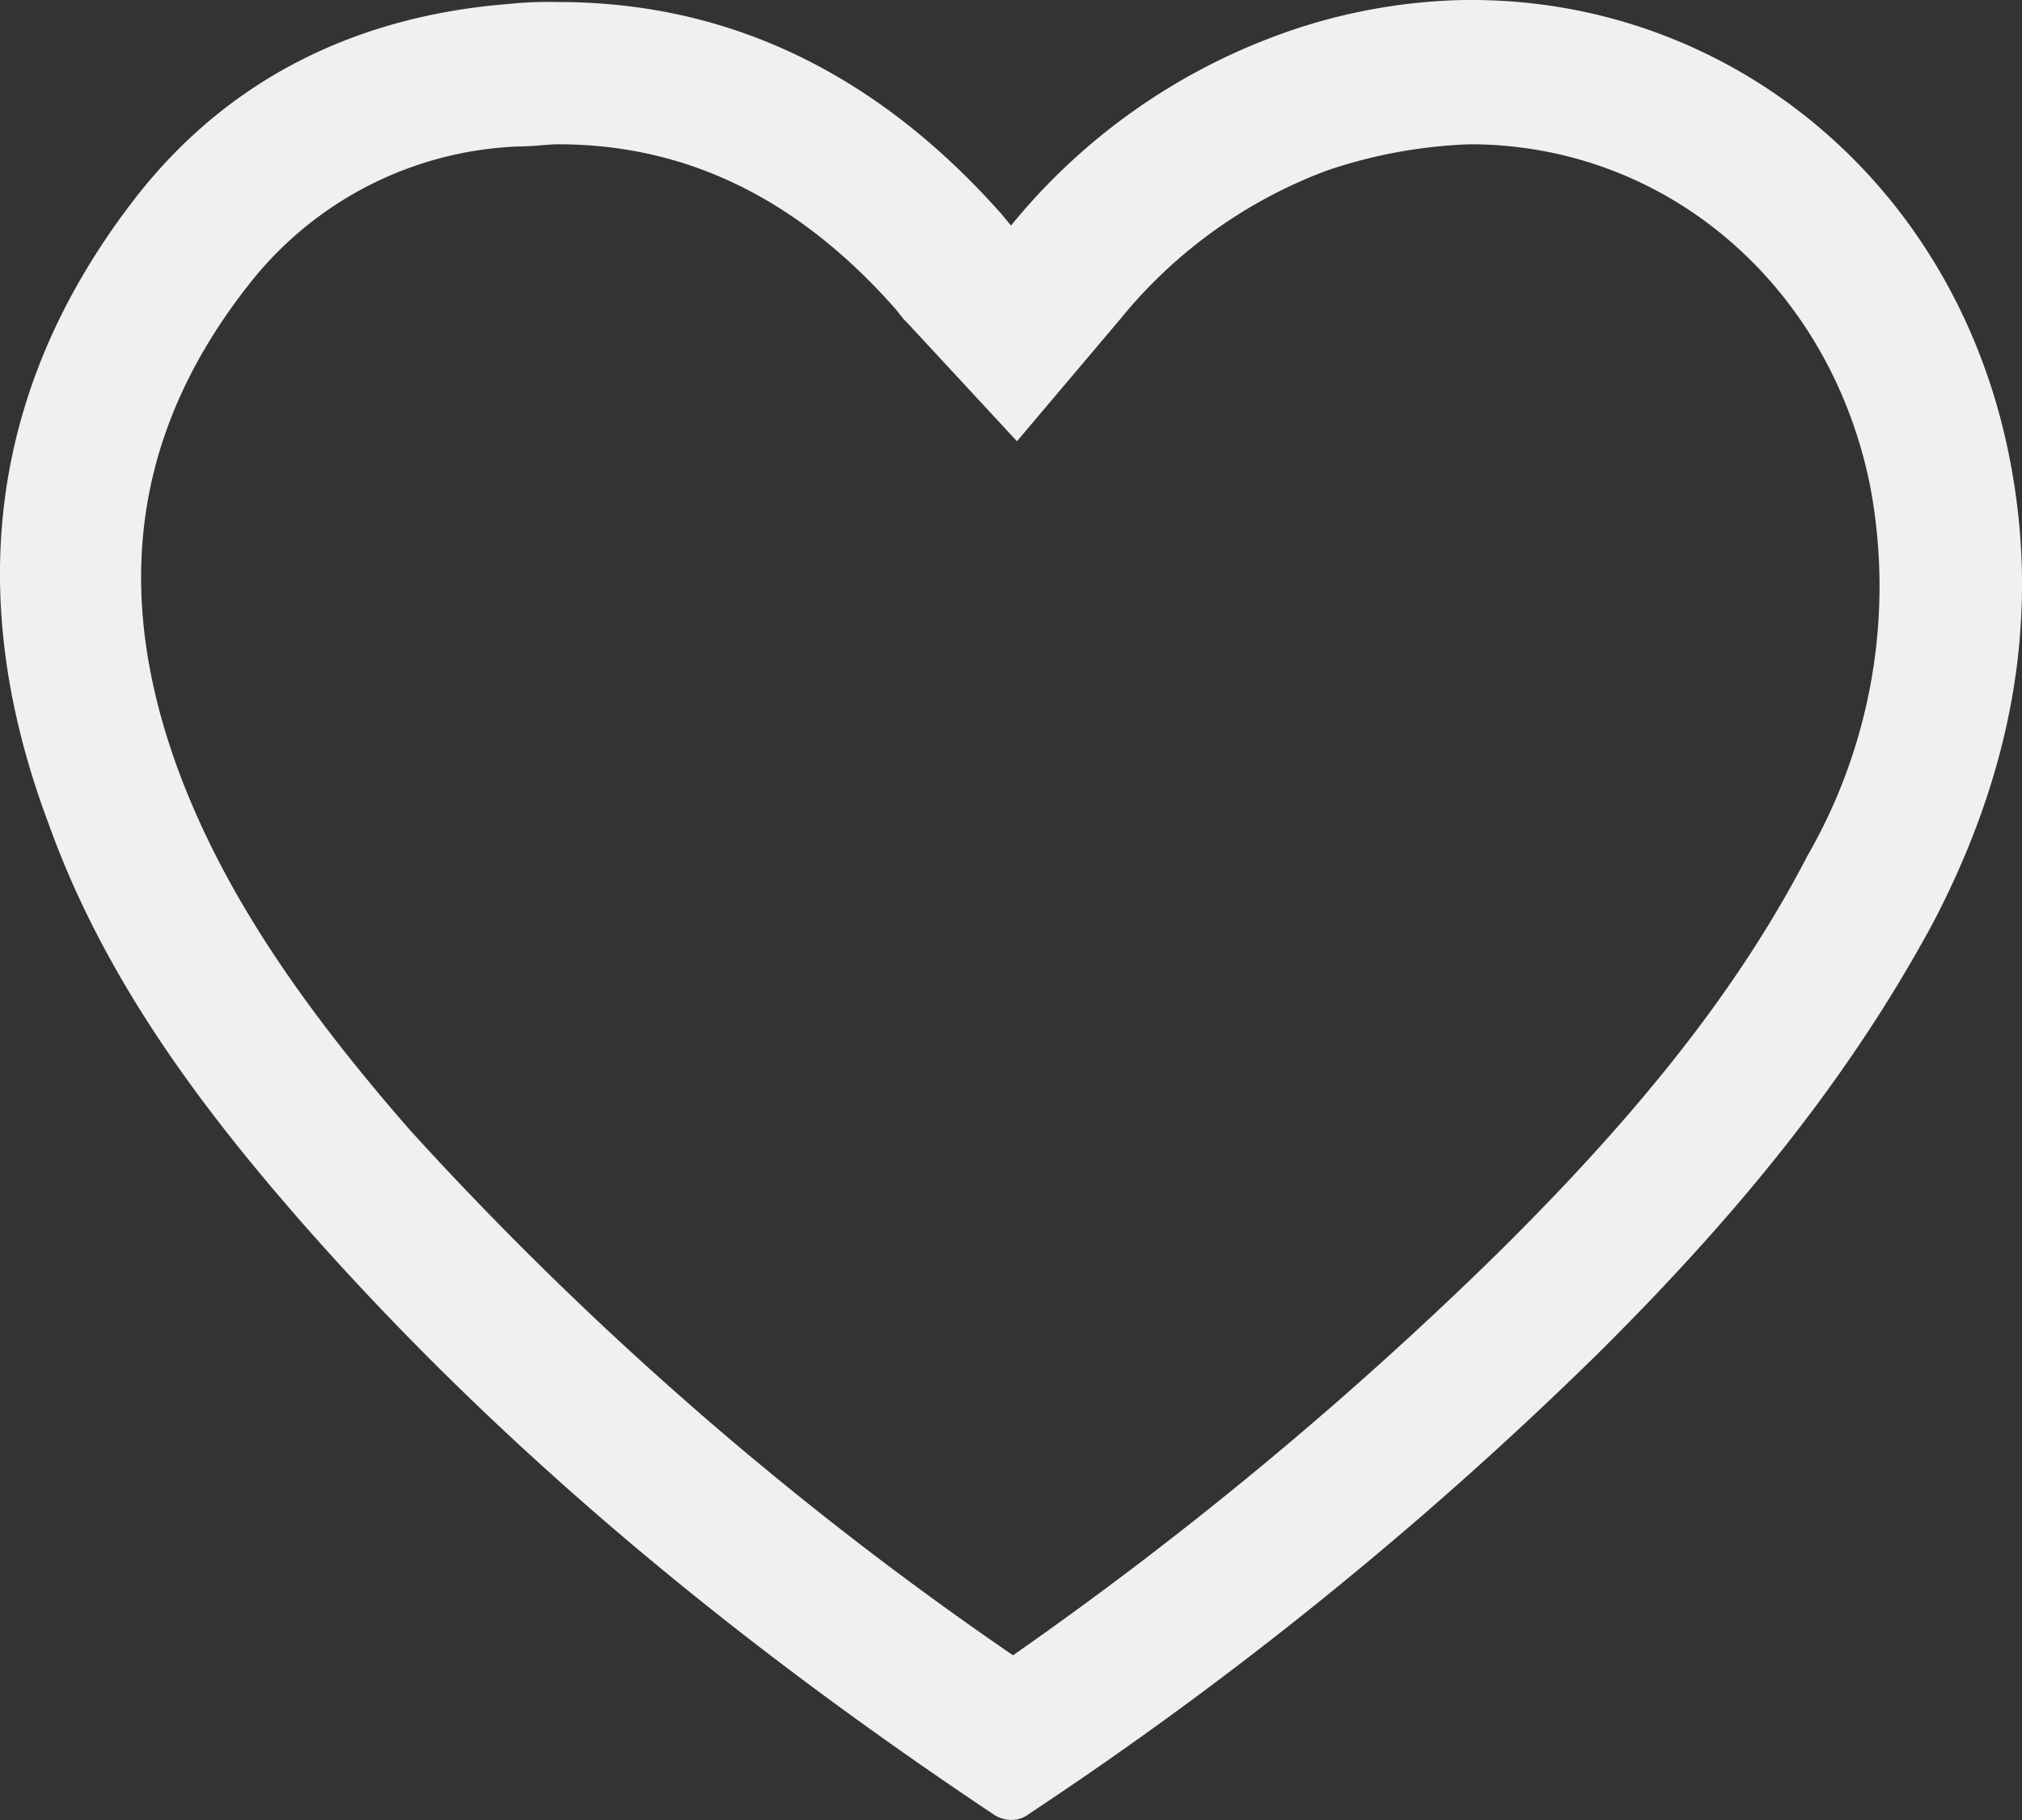 <svg width="20" height="18" fill="none" xmlns="http://www.w3.org/2000/svg"><rect width="100%" height="100%" fill="#333333" stroke="none"/><path fill-rule="evenodd" clip-rule="evenodd" d="M14.557 0c2.54 0 4.779 1.79 5.319 4.525.322 1.63 0 3.158-.758 4.606-.88 1.629-2.04 2.996-3.34 4.283a37.846 37.846 0 01-5.599 4.525.279.279 0 01-.18.06.32.32 0 01-.18-.06C7.32 16.27 5 14.38 3 12.107 1.96 10.921 1.02 9.654.48 8.145c-.839-2.232-.599-4.324.88-6.214C2.28.764 3.54.16 5.02.04c.166-.017.333-.024.5-.02 1.76 0 3.2.763 4.38 2.09l.1.121a6.121 6.121 0 012.657-1.89 5.654 5.654 0 011.9-.342zm.242 12.409c1.417-1.398 2.4-2.635 3.077-3.942a5.339 5.339 0 00.622-3.66c-.4-1.991-2.02-3.38-3.96-3.38a4.916 4.916 0 00-1.42.262 4.8 4.8 0 00-2.039 1.469l-1.02 1.206-1.08-1.166-.04-.04-.08-.101C7.9 1.971 6.8 1.427 5.52 1.427c-.058 0-.115.006-.175.01a2.188 2.188 0 01-.205.011 3.555 3.555 0 00-2.68 1.368C1.32 4.264 1.1 5.852 1.78 7.662c.42 1.107 1.12 2.193 2.28 3.52a34.15 34.15 0 005.96 5.189 37.664 37.664 0 004.779-3.962z" fill="#F0F0F0"/></svg>